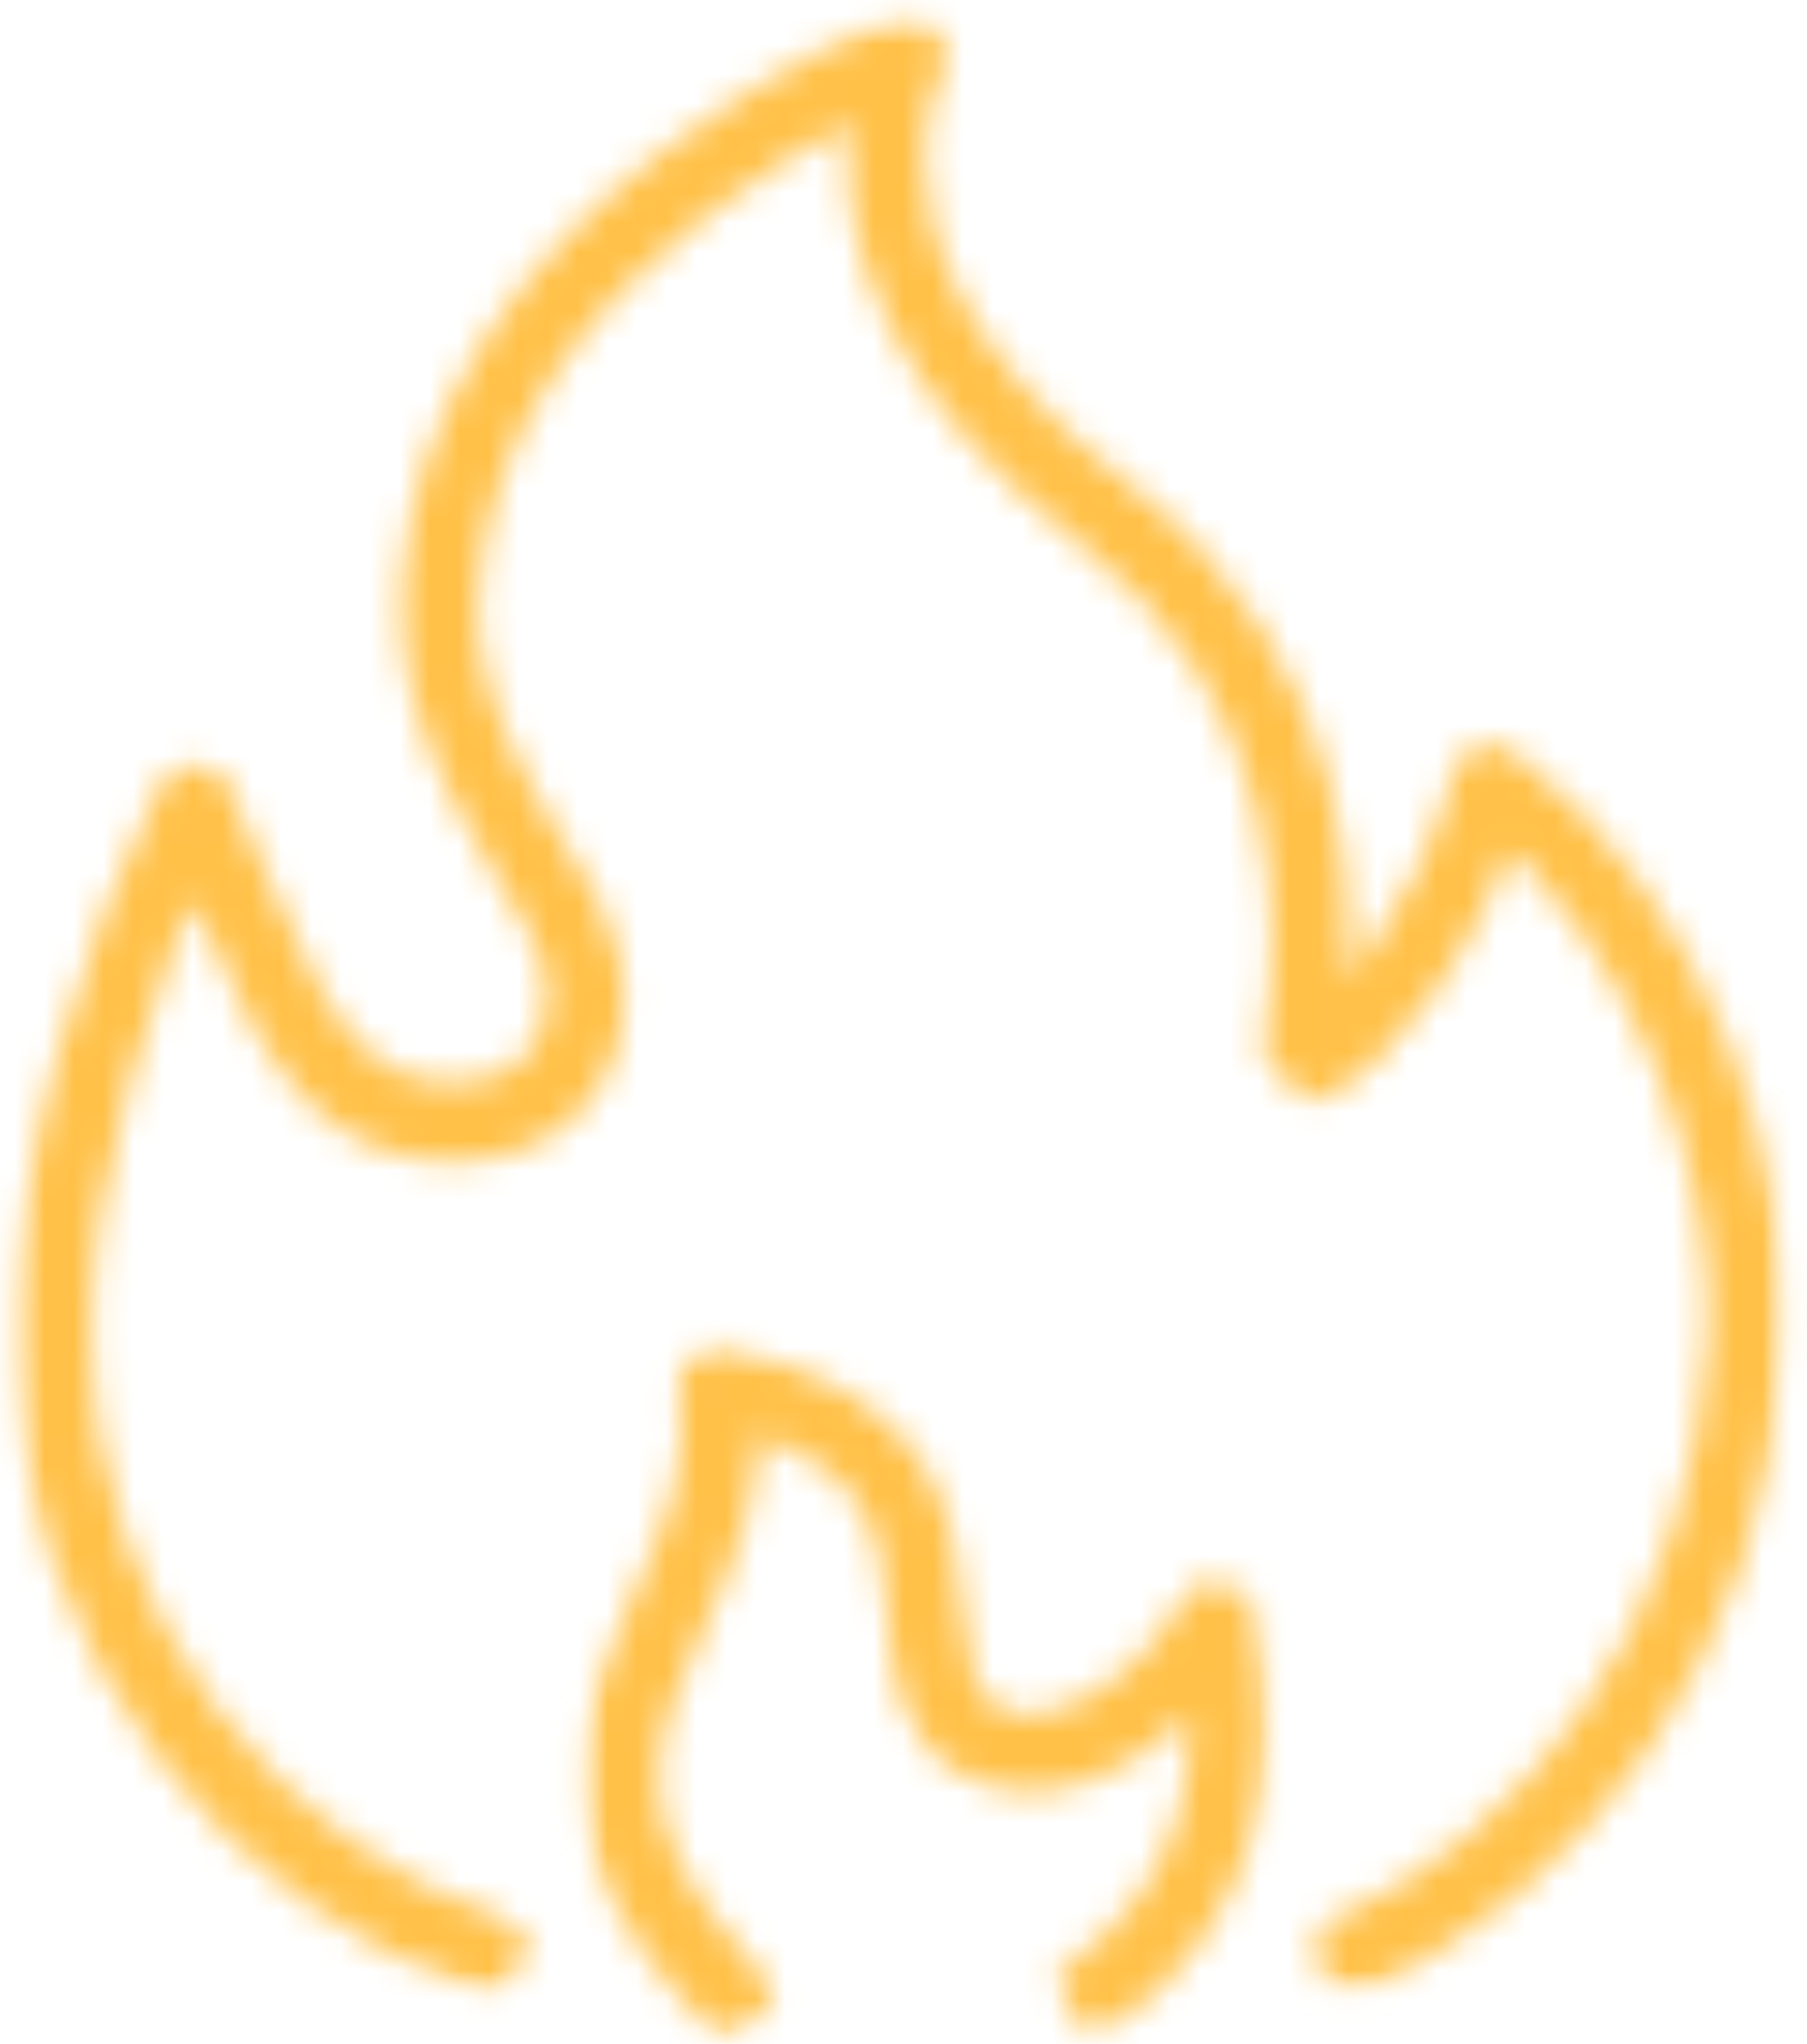 <svg width="61" height="69" viewBox="0 0 61 69" fill="none" xmlns="http://www.w3.org/2000/svg">
<mask id="mask0_11_6609" style="mask-type:luminance" maskUnits="userSpaceOnUse" x="19" y="45" width="24" height="24">
<path d="M19.572 45.197H42.989V68.914H19.572V45.197Z" fill="white"/>
</mask>
<g mask="url(#mask0_11_6609)">
<mask id="mask1_11_6609" style="mask-type:luminance" maskUnits="userSpaceOnUse" x="19" y="45" width="24" height="24">
<path d="M23.719 68.276C17.736 62.059 19.539 57.911 21.336 53.947C22.404 51.629 23.322 49.545 22.937 46.909L23.035 46.062L24.103 45.359L24.519 45.464C31.739 47.098 32.221 51.245 32.521 54.396C32.703 56.375 32.872 57.195 33.758 57.664C35.203 58.426 38.204 57.045 39.904 54.044L40.704 53.309L42.202 53.875L42.319 54.409C43.504 59.975 42.371 64.865 37.788 68.296L36.407 68.615L35.672 66.642L36.238 66.212C39.819 63.543 40.822 59.812 39.786 54.943L41.056 54.676L42.189 55.314C40.405 58.478 36.121 61.844 32.573 59.962C30.255 58.745 30.118 56.297 29.969 54.643C29.721 51.948 29.572 49.259 23.986 48.009L24.272 46.746L25.555 46.564C26.036 50.047 24.773 52.762 23.738 55.047C22.124 58.614 20.737 61.414 25.62 66.492L26.108 67.827L24.253 68.81L23.719 68.276Z" fill="white"/>
</mask>
<g mask="url(#mask1_11_6609)">
<path d="M-8.046 -7.941H68.81V77.019H-8.046V-7.941Z" fill="#FFC148"/>
</g>
</g>
<mask id="mask2_11_6609" style="mask-type:luminance" maskUnits="userSpaceOnUse" x="0" y="0" width="61" height="68">
<path d="M0.359 0.47H60.405V67.417H0.359V0.47Z" fill="white"/>
</mask>
<g mask="url(#mask2_11_6609)">
<mask id="mask3_11_6609" style="mask-type:luminance" maskUnits="userSpaceOnUse" x="0" y="0" width="61" height="68">
<path d="M16.108 67.176C8.074 64.598 0.503 56.062 0.503 45.079H1.805L0.503 45.125C0.288 39.695 2.905 31.427 5.385 26.531L6.089 25.796L7.54 26.128L8.491 28.328C8.686 28.797 8.869 29.246 9.057 29.643C10.425 32.827 11.121 34.214 12.358 35.444C13.738 36.831 16.206 36.876 17.404 35.958C18.621 35.014 18.771 33.276 18.035 31.831L17.456 30.776L17.02 30.079C16.486 29.194 15.874 28.159 15.288 27.013C14.285 25.014 13.406 22.579 13.556 19.93C14.253 6.661 30.385 0.496 30.203 0.561L31.29 0.509L32.072 1.928L31.805 2.41C31.87 2.293 31.219 3.445 31.219 5.359C31.219 7.814 32.286 11.811 38.035 16.264C46.023 22.443 45.952 31.075 45.255 35.542L45.372 34.643L44.337 34.48L43.921 34.513L43.953 34.493C44.669 34.194 47.755 31.01 49.07 26.075L49.487 25.327L50.757 25.131L51.102 25.392C57.97 30.626 60.47 39.676 60.236 45.145C59.773 56.01 53.172 64.077 46.141 67.143L44.721 67.13L44.455 65.047L45.105 64.76C51.219 62.098 57.221 54.91 57.658 45.027C57.872 40.197 55.574 32.059 49.539 27.462L50.32 26.427L51.57 26.759C50.171 32.059 46.74 36.18 44.936 36.909L44.357 37.13L43.921 37.059L42.605 35.529L42.671 35.145C43.322 31.062 43.302 23.66 36.421 18.328C30.158 13.465 28.621 8.725 28.621 5.379C28.621 2.879 29.474 1.297 29.539 1.18L30.672 1.811L31.141 3.029C30.952 3.094 16.74 8.745 16.141 20.112C16.037 22.111 16.688 24.064 17.605 25.893L18.706 27.892L20.053 30.131L20.353 30.711C21.421 32.846 21.525 36.095 18.986 38.061C16.72 39.812 12.788 39.598 10.522 37.325C8.888 35.698 8.035 33.862 6.675 30.73L6.108 29.396C5.874 28.862 5.62 28.276 5.353 27.664L6.557 27.143L7.703 27.729C5.307 32.443 2.905 40.242 3.107 45.06V45.112C3.107 54.897 9.871 62.462 16.902 64.728L17.957 65.678L16.785 67.41L16.108 67.176Z" fill="white"/>
</mask>
<g mask="url(#mask3_11_6609)">
<path d="M-8.046 -7.941H68.81V77.019H-8.046V-7.941Z" fill="#FFC148"/>
</g>
</g>
</svg>
